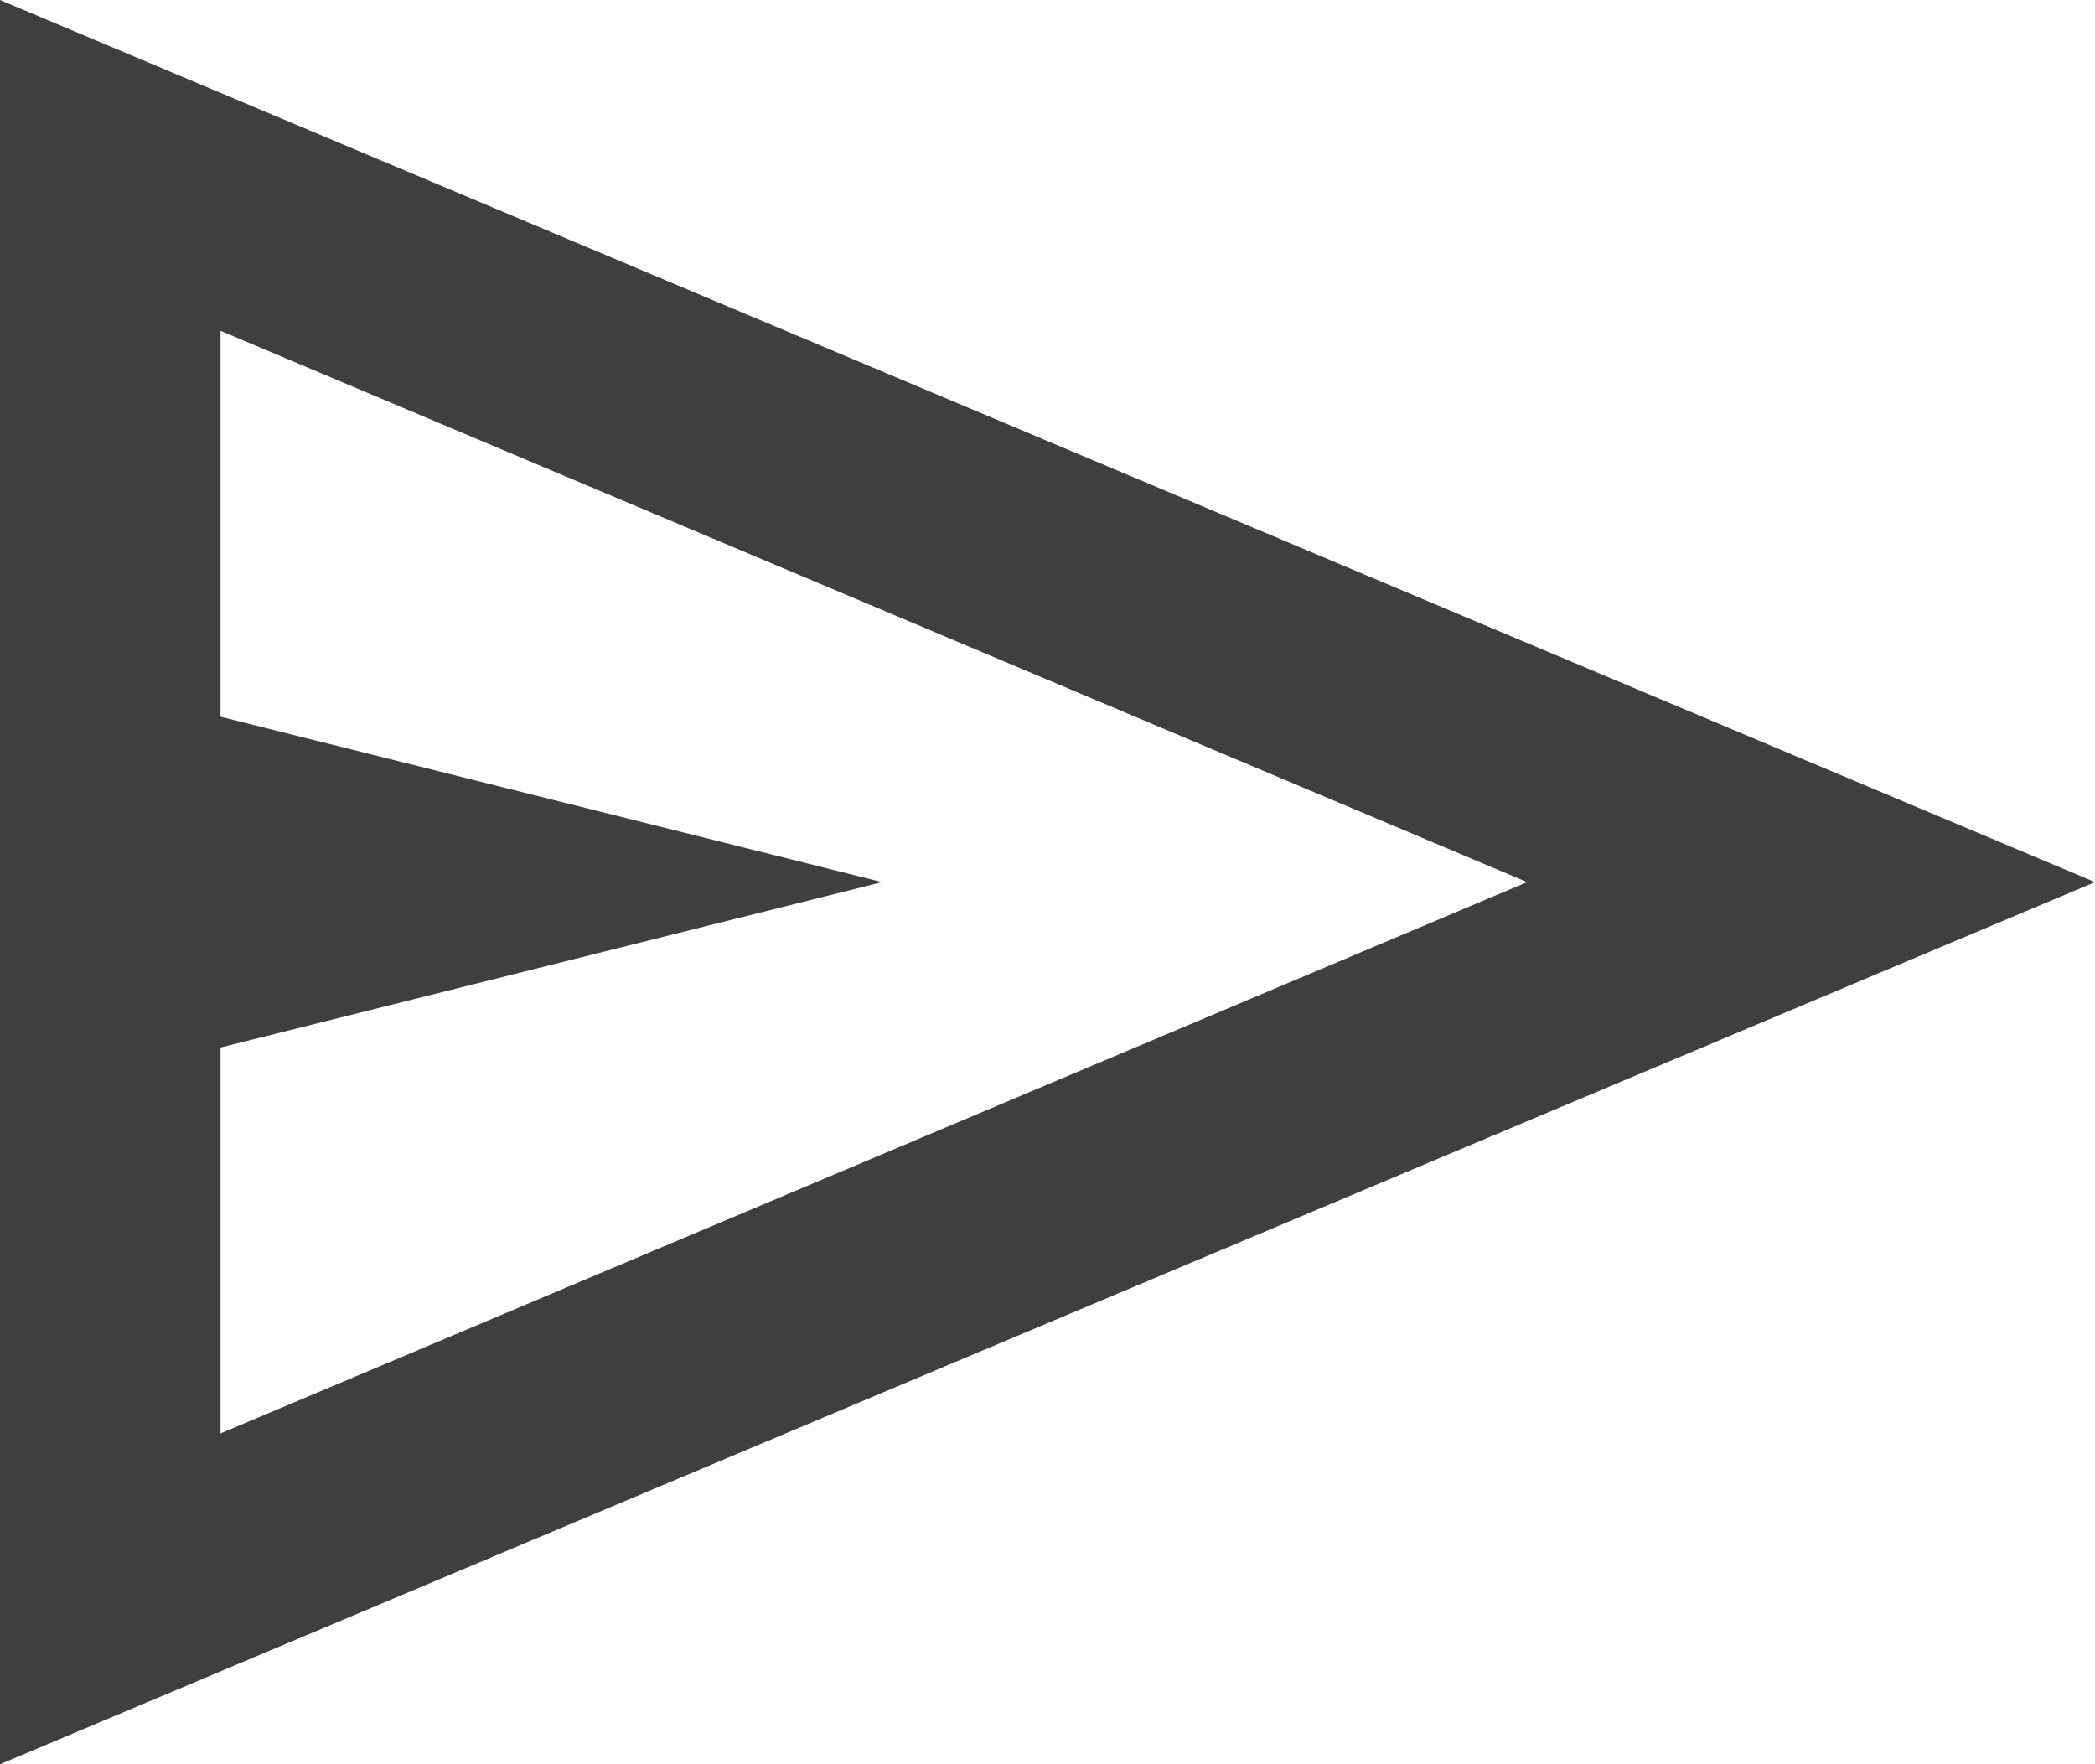 <svg xmlns="http://www.w3.org/2000/svg" width="19" height="16" viewBox="0 0 19 16" fill="none">
    <path d="M0 16V0L19 8L0 16ZM2 13L13.85 8L2 3V6.5L8 8L2 9.5V13ZM2 13V3V9.5V13Z" fill="#3F3F3F"/>
</svg>
